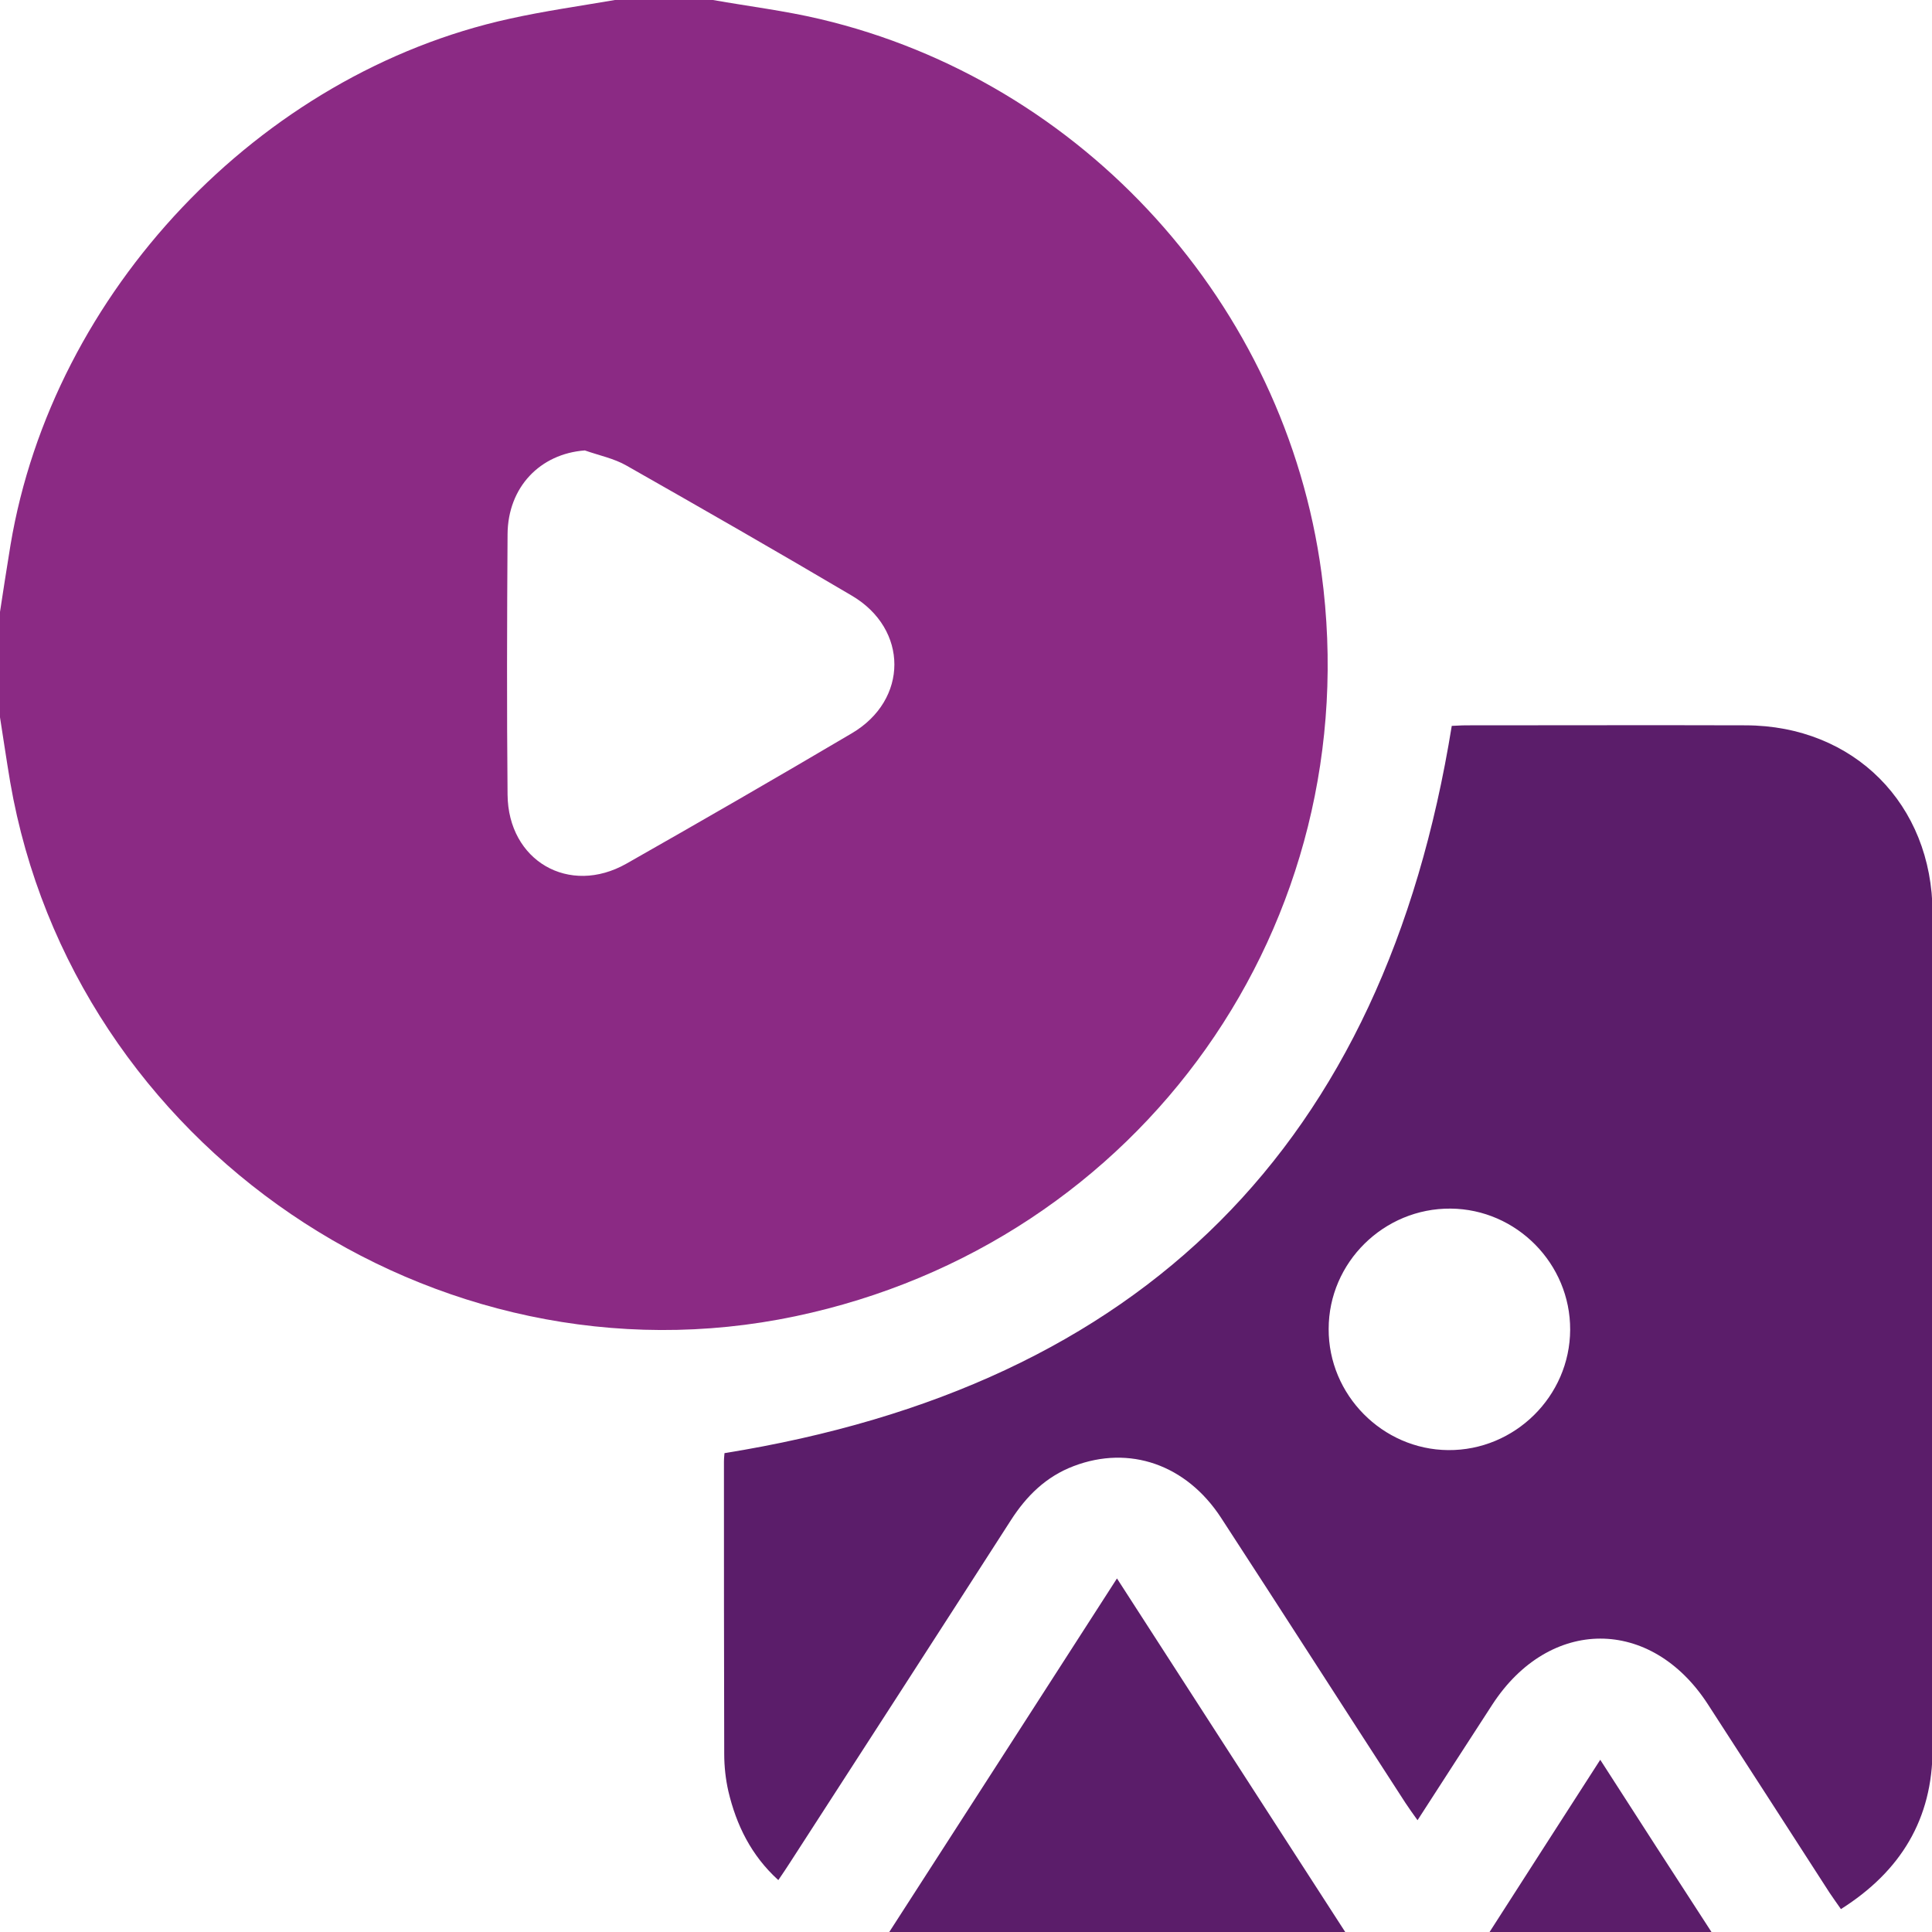 <?xml version="1.0" encoding="utf-8"?>
<!-- Generator: Adobe Illustrator 26.2.1, SVG Export Plug-In . SVG Version: 6.00 Build 0)  -->
<svg version="1.1" id="Layer_1" xmlns="http://www.w3.org/2000/svg" xmlns:xlink="http://www.w3.org/1999/xlink" x="0px" y="0px"
	 viewBox="0 0 70 70" style="enable-background:new 0 0 70 70;" xml:space="preserve">
<style type="text/css">
	.st0{fill:#8B2A84;}
	.st1{fill:#5B1D6A;}
</style>
<g>
	<path class="st0" d="M25.83,0c1.3,0.23,2.61,0.39,3.88,0.69c9.55,2.25,16.86,10.34,18.17,20.07c1.71,12.68-6.51,24.29-19.06,26.93
		C15.75,50.44,2.65,41.53,0.37,28.34c-0.14-0.83-0.26-1.66-0.39-2.48c0-1.19,0-2.37,0-3.56c0.13-0.85,0.26-1.7,0.4-2.55
		C1.91,10.58,9.4,2.67,18.46,0.68C19.72,0.4,21,0.22,22.28,0C23.46,0,24.65,0,25.83,0z M21.19,16.32c-1.62,0.12-2.79,1.33-2.8,3.04
		c-0.02,3.14-0.03,6.29,0,9.43c0.02,2.4,2.23,3.68,4.31,2.5c2.73-1.55,5.45-3.12,8.16-4.72c2.06-1.21,2.06-3.78,0-4.99
		c-2.71-1.6-5.43-3.16-8.16-4.71C22.25,16.61,21.7,16.5,21.19,16.32z"/>
	<path class="st1" d="M52.6,26.3c0.09,0,0.31-0.02,0.53-0.02c3.37,0,6.75-0.01,10.12,0c3.92,0.01,6.76,2.86,6.77,6.79
		c0.01,10.1,0.01,20.2,0,30.3c0,2.53-1.15,4.43-3.32,5.8c-0.16-0.23-0.29-0.41-0.41-0.59c-1.47-2.28-2.94-4.56-4.41-6.83
		c-2.06-3.18-5.74-3.17-7.81,0.01c-0.89,1.37-1.78,2.75-2.71,4.19c-0.17-0.24-0.31-0.43-0.44-0.63c-2.23-3.44-4.44-6.89-6.68-10.33
		c-1.26-1.93-3.32-2.64-5.34-1.87c-1,0.38-1.71,1.08-2.28,1.97c-2.66,4.14-5.33,8.27-8,12.4c-0.12,0.19-0.25,0.38-0.42,0.63
		c-0.98-0.89-1.52-1.99-1.81-3.22c-0.1-0.44-0.15-0.9-0.15-1.35c-0.01-3.53-0.01-7.07-0.01-10.6c0-0.13,0.02-0.27,0.02-0.3
		C41.42,50.21,50.15,41.48,52.6,26.3z M56.89,48.18c0.01-2.39-1.94-4.37-4.33-4.39c-2.42-0.02-4.42,1.95-4.42,4.36
		c-0.01,2.39,1.95,4.37,4.33,4.39C54.88,52.56,56.88,50.59,56.89,48.18z"/>
	<path class="st1" d="M40.47,57.19c2.79,4.32,5.5,8.53,8.27,12.81c-5.51,0-10.94,0-16.52,0C34.98,65.72,37.69,61.51,40.47,57.19z"/>
	<path class="st1" d="M57.98,63.76c1.37,2.13,2.67,4.15,4.03,6.24c-2.7,0-5.31,0-8.04,0C55.3,67.93,56.6,65.9,57.98,63.76z"/>
</g>
</svg>
